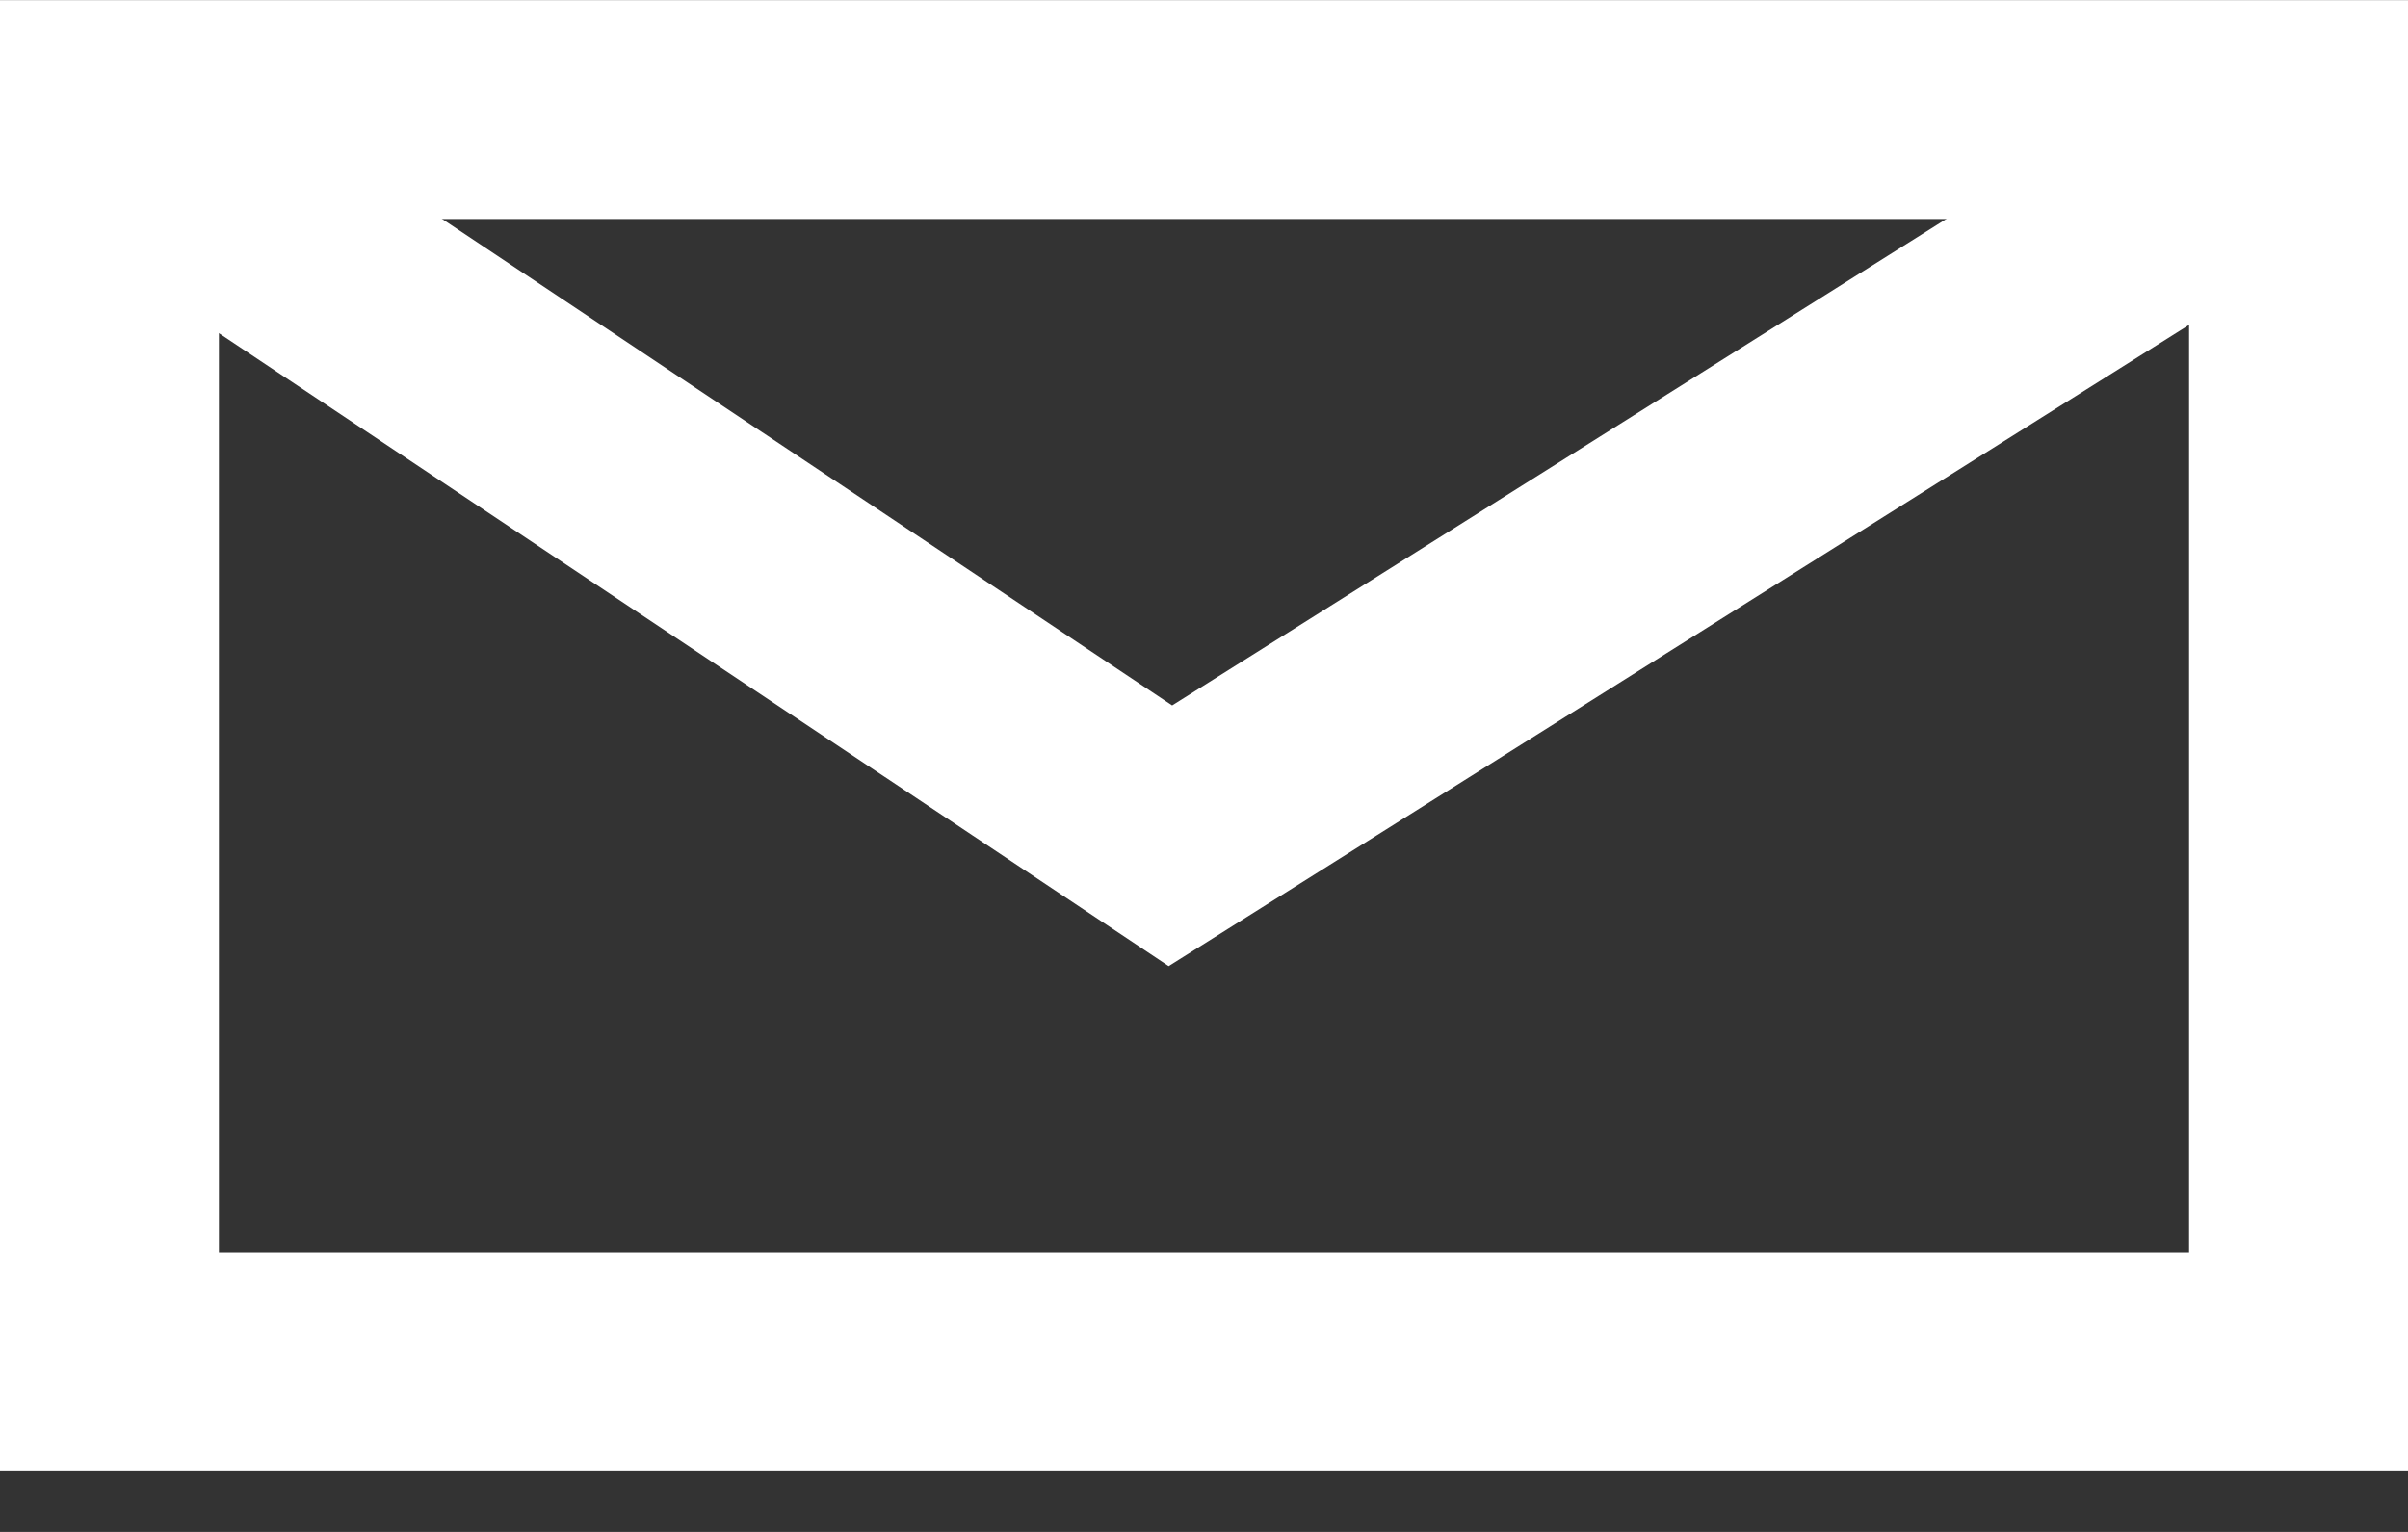 <?xml version="1.0" encoding="UTF-8"?> <svg xmlns="http://www.w3.org/2000/svg" width="22" height="14" viewBox="0 0 22 14" fill="none"><rect x="0" y="0" width="22" height="14" fill="#333333" stroke="none"/><rect x="1" y="12.445" width="11.444" height="20" transform="rotate(-90 1 12.445)" stroke="white" stroke-width="2"></rect><path d="M0.609 0.916L10.693 7.638L21.387 0.916" stroke="white" stroke-width="2"></path></svg> 